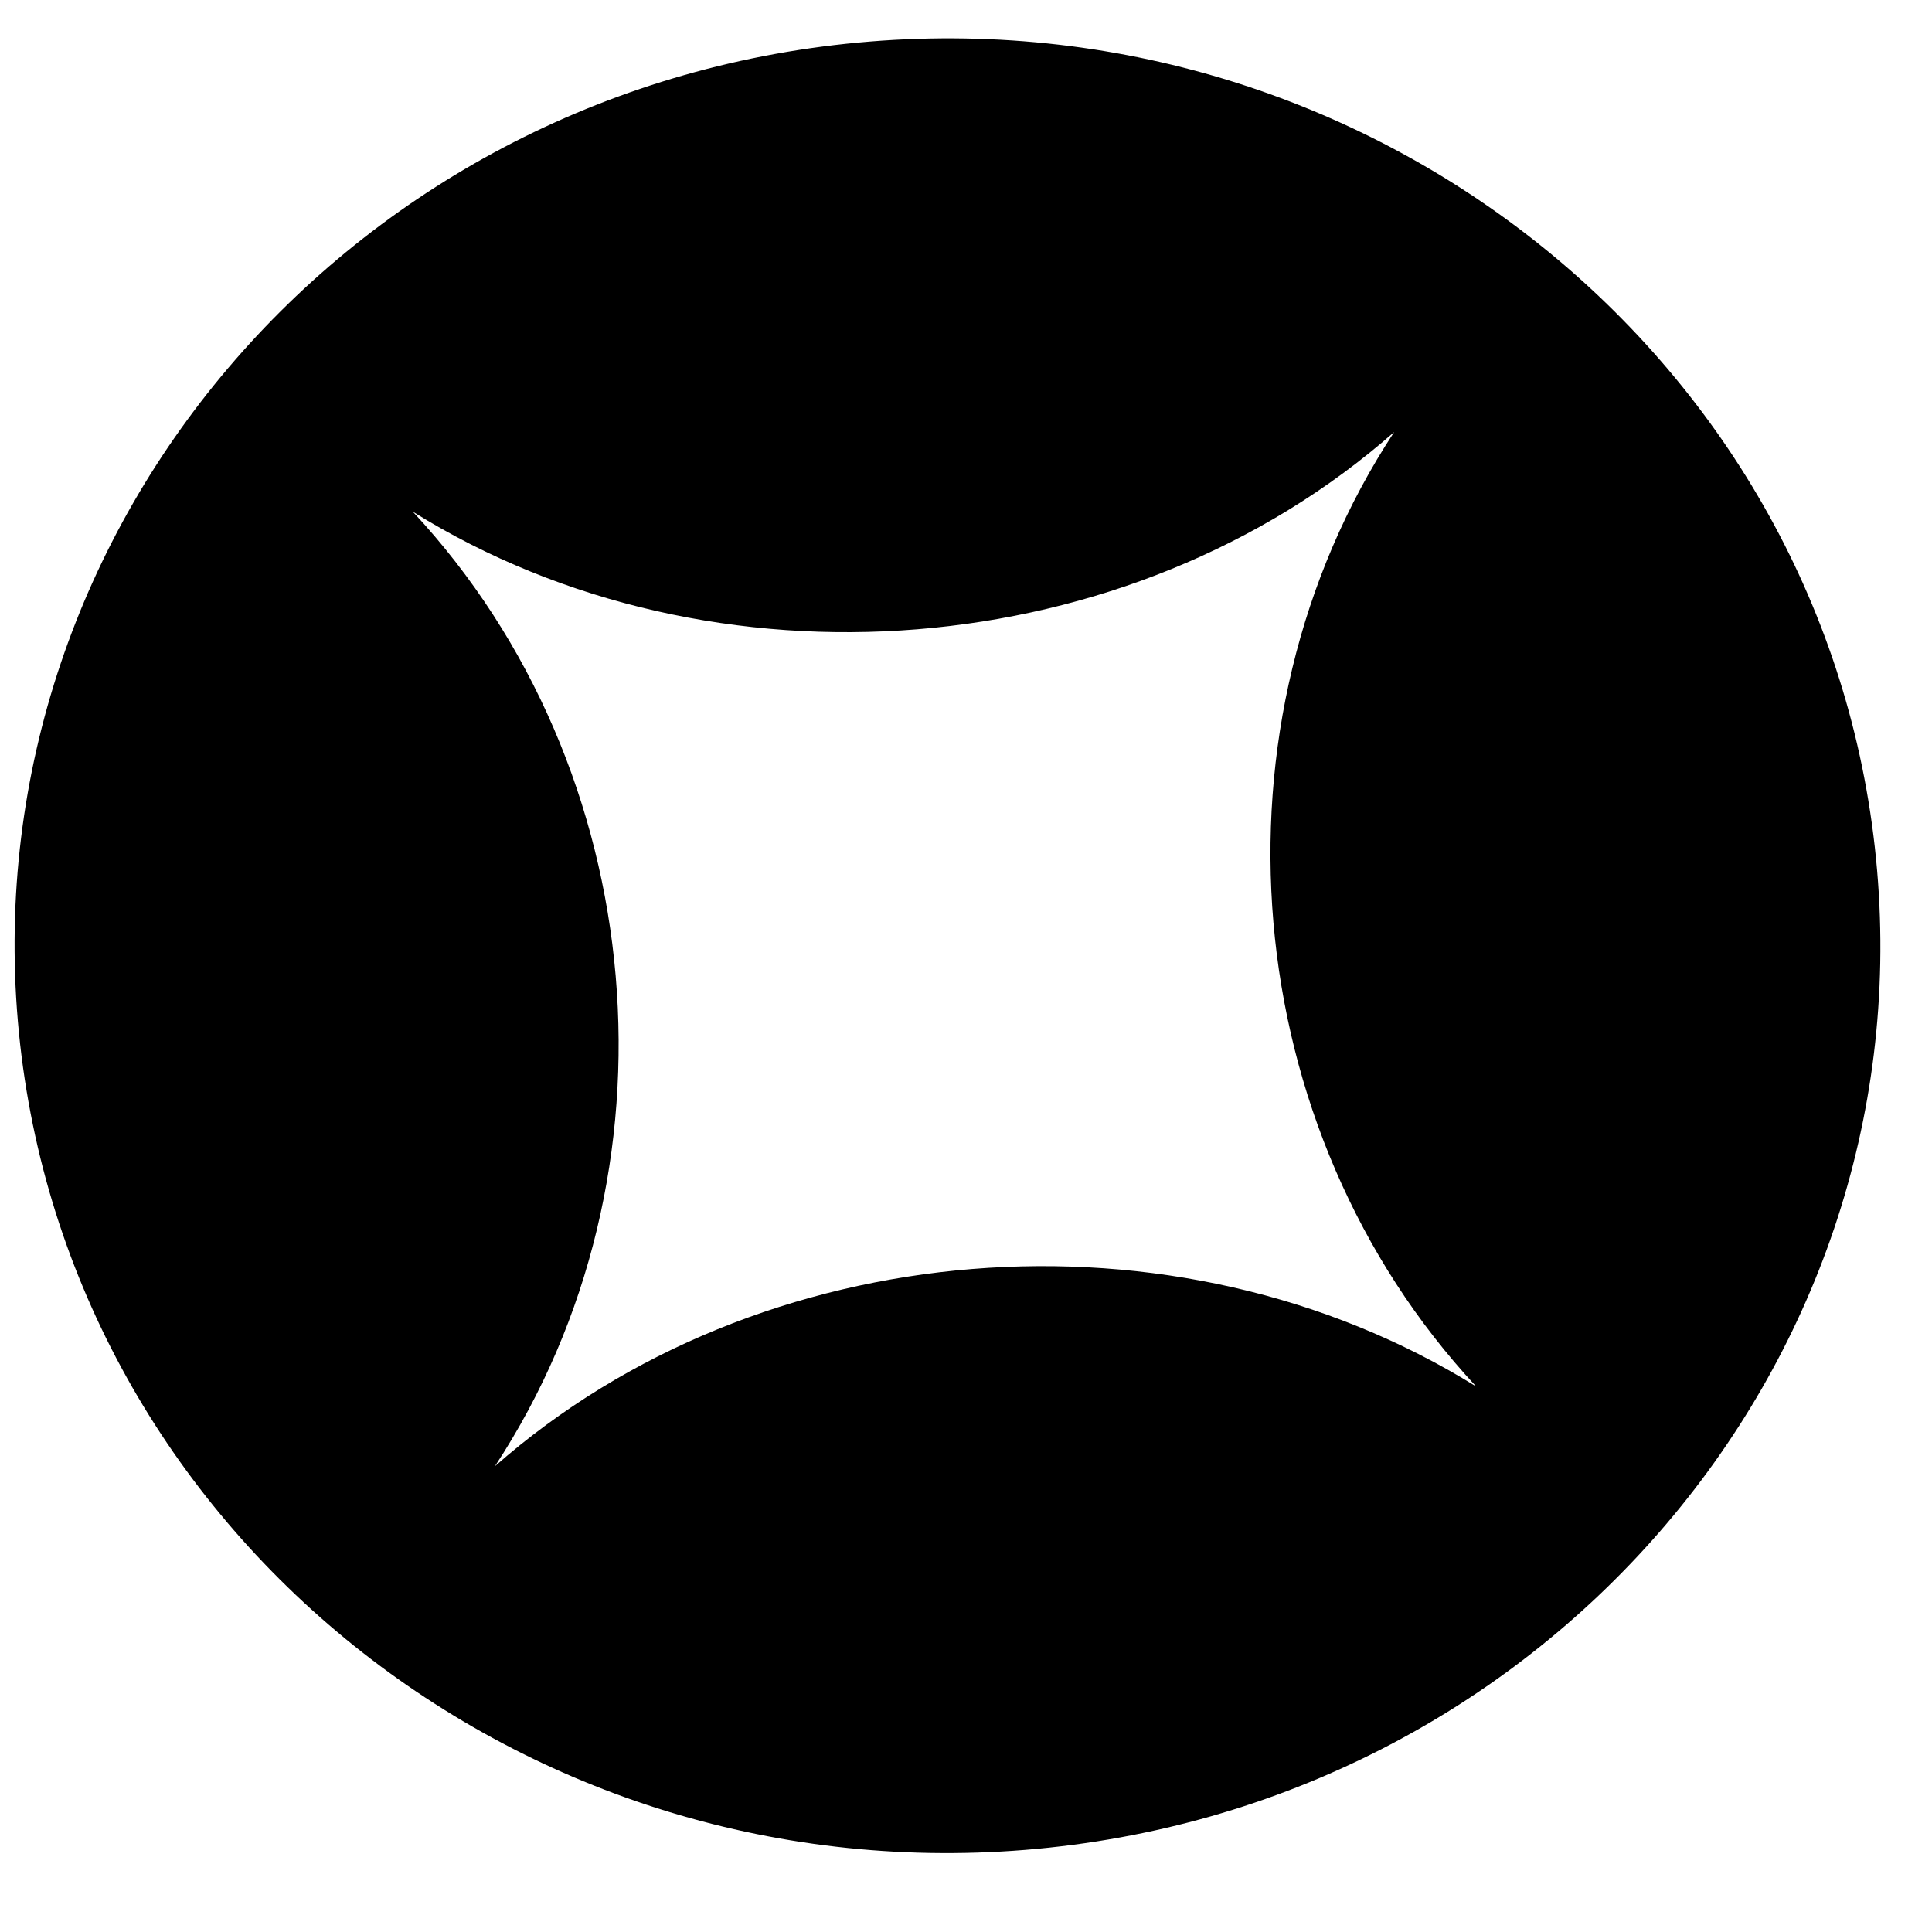 <svg viewBox="0 0 24 24" fill="none" xmlns="http://www.w3.org/2000/svg"><path fill-rule="evenodd" clip-rule="evenodd" d="M12.735 22.98C6.357 23.498 0.755 18.89 0.222 12.687C-0.31 6.483 4.428 1.034 10.806 0.516C17.183 -0.002 22.785 4.607 23.318 10.81C23.851 17.014 19.112 22.462 12.735 22.98ZM5.129 6.357C8.861 8.679 14.035 8.259 17.319 5.367C14.933 8.997 15.365 14.029 18.338 17.224C14.606 14.903 9.432 15.322 6.148 18.214C8.534 14.584 8.102 9.551 5.129 6.357Z" fill="black"/></svg>